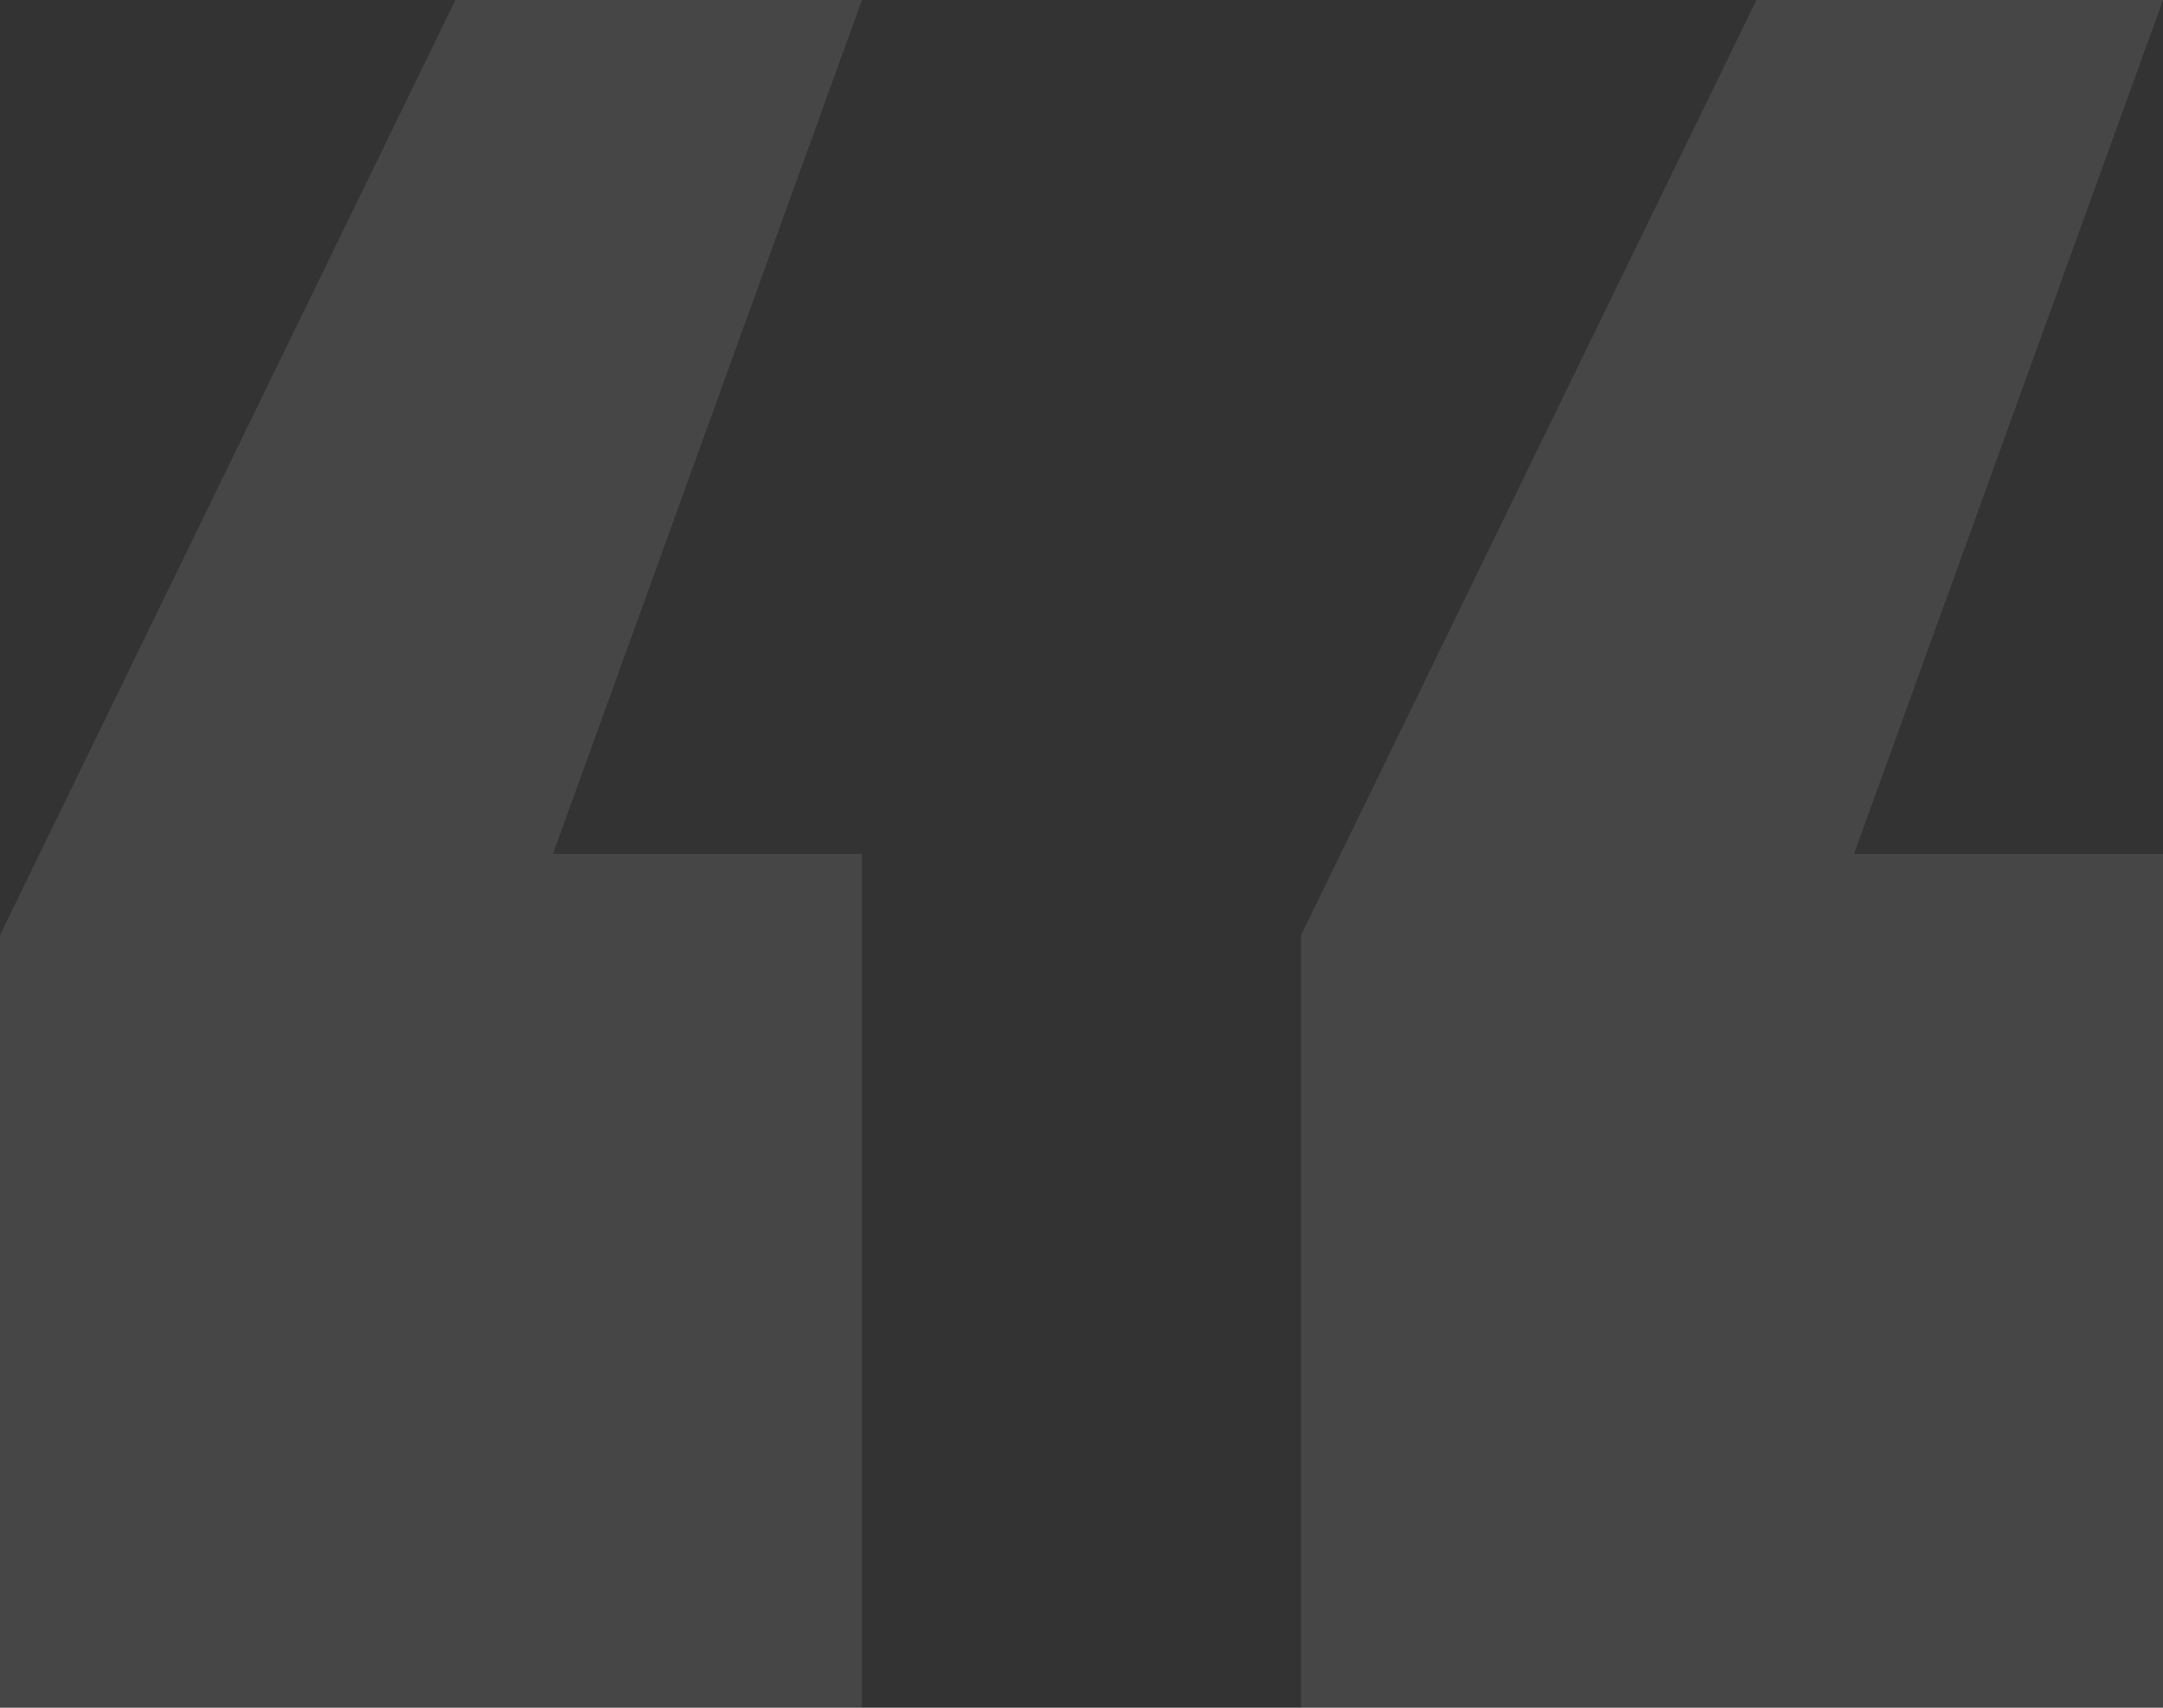 <svg xmlns="http://www.w3.org/2000/svg" width="171.246" height="135.195" viewBox="0 0 171.246 135.195">
  <rect x="0" y="0" width="171.246" height="135.195" fill="#333333" stroke="none"/>
  <path id="Path_24937" data-name="Path 24937" d="M36.054,0,0,74.034V135.2H68.241V67.6H43.778L68.241,0ZM139.059,0,103.005,74.034V135.2h68.241V67.6H146.783L171.246,0Z" fill="#fff" opacity="0.097"/>
</svg>
